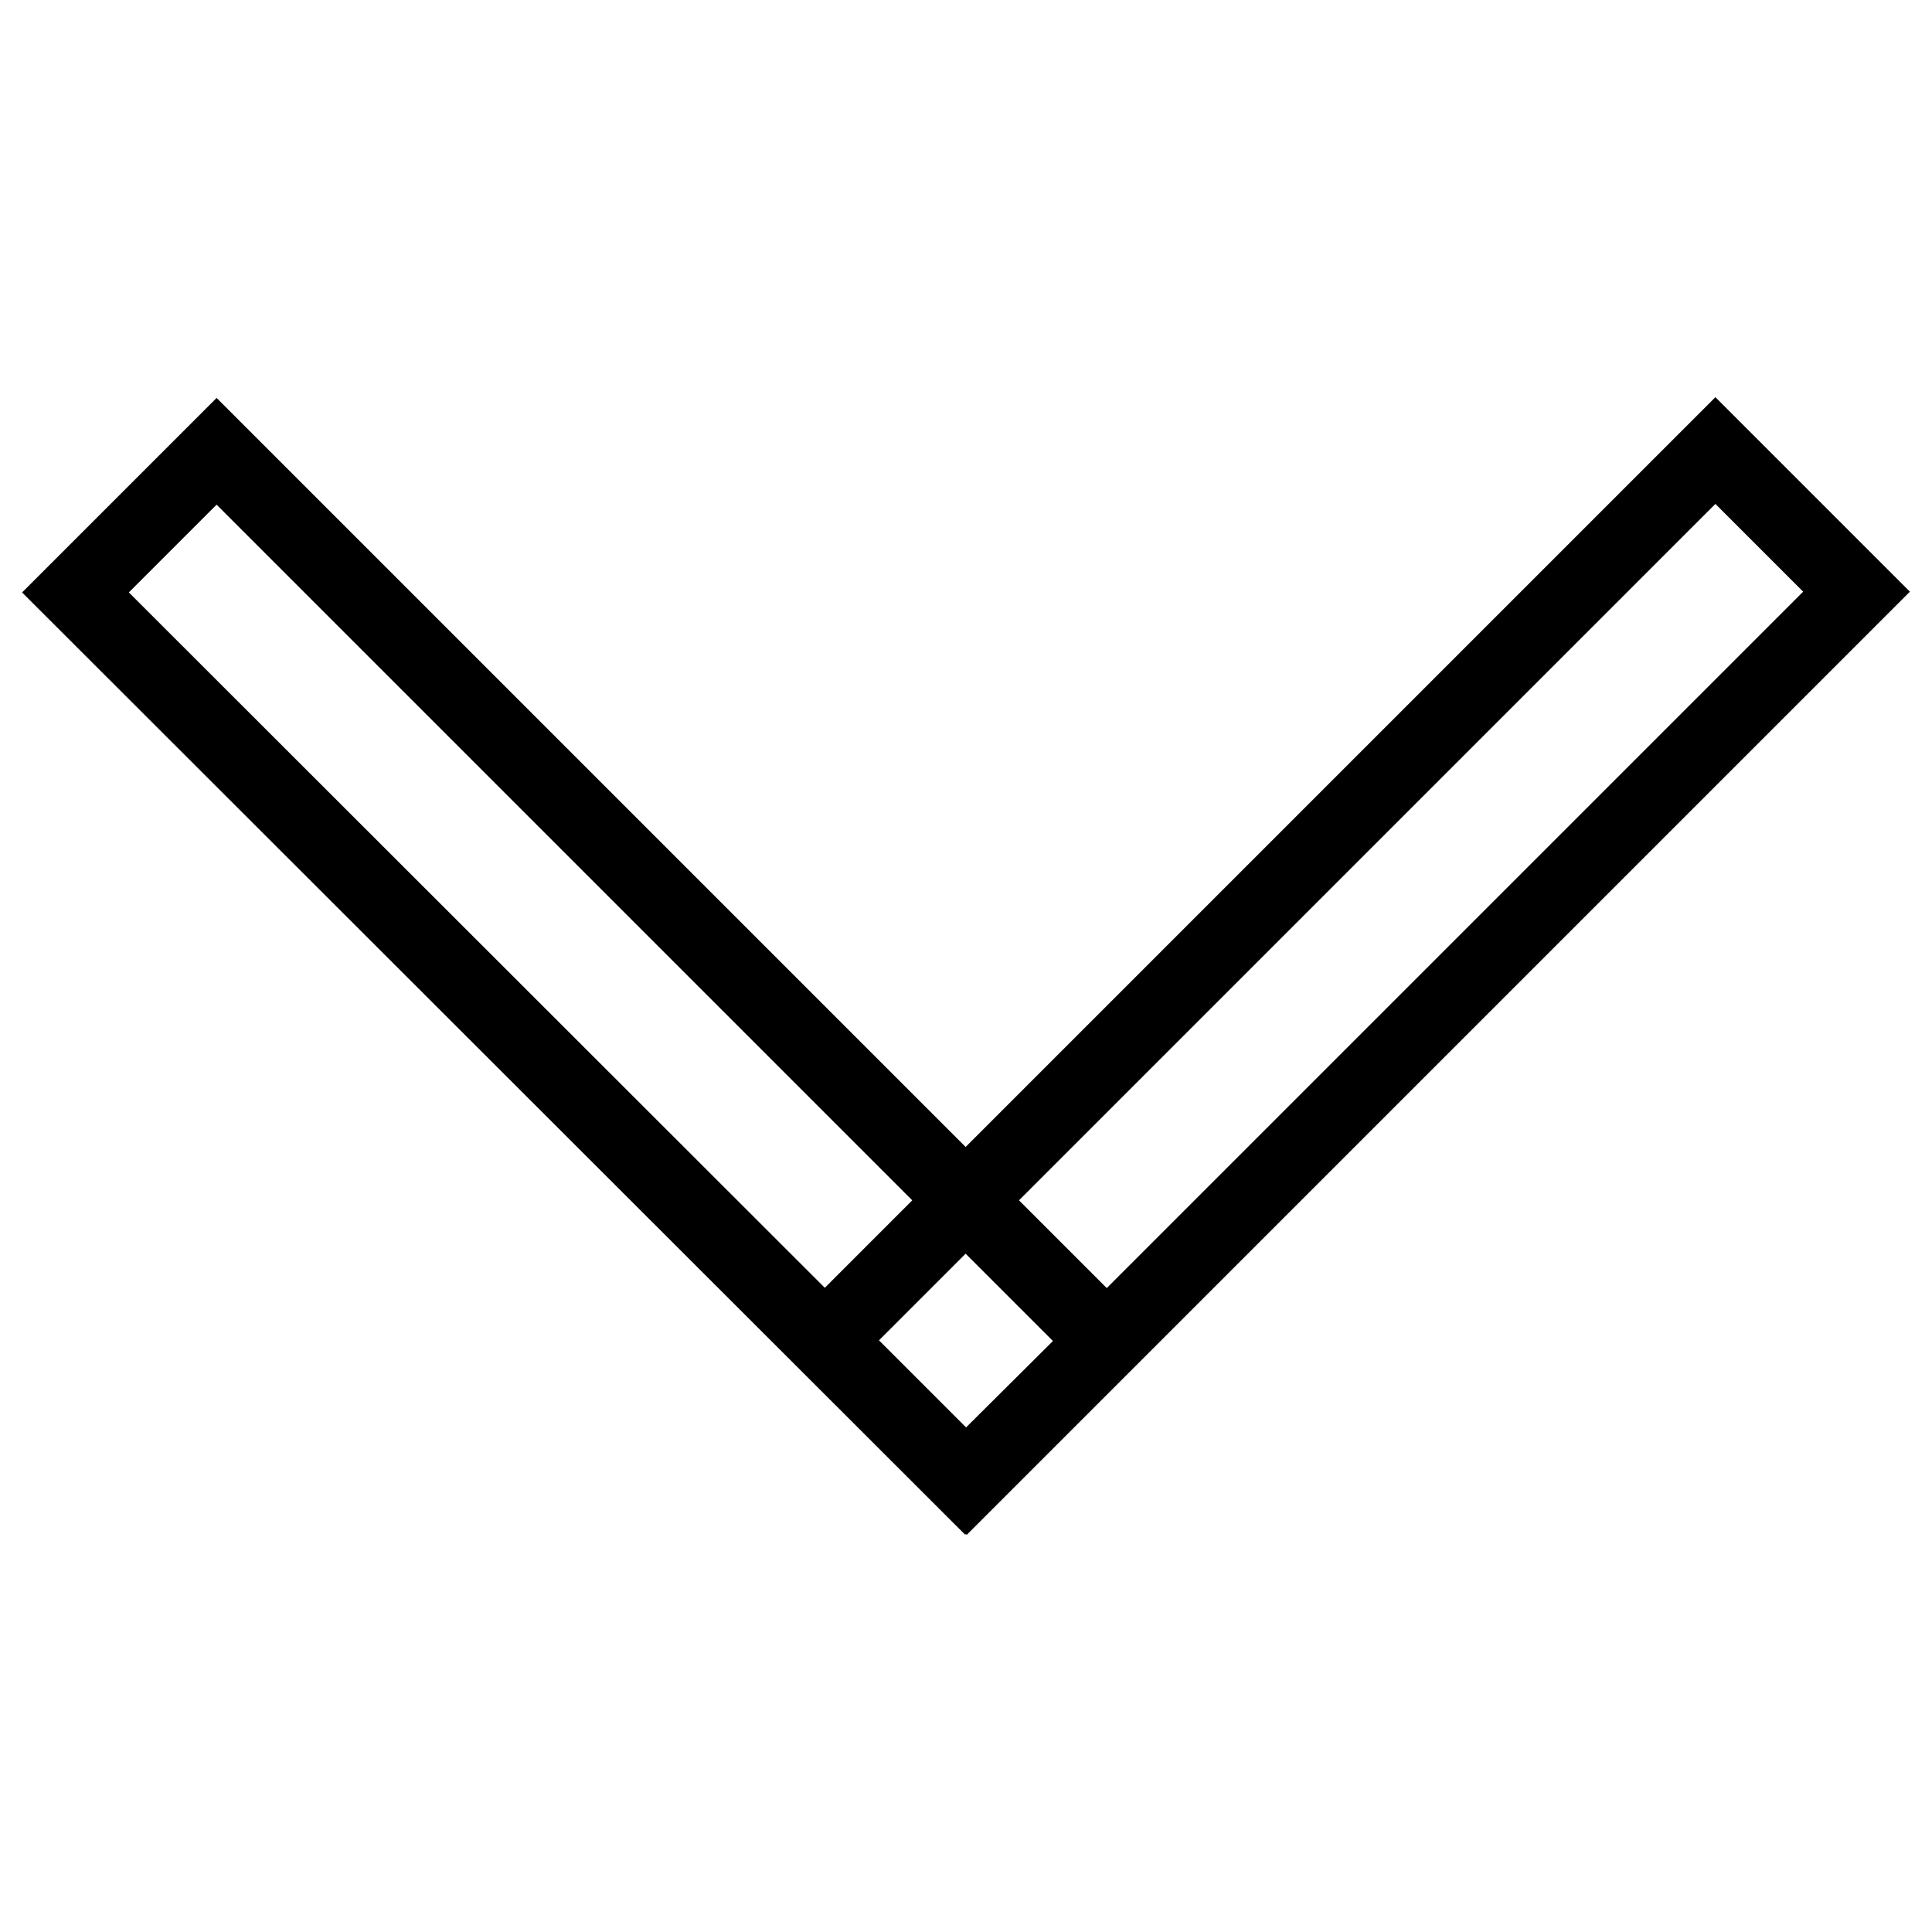 <?xml version="1.0" encoding="utf-8"?>
<!-- Svg Vector Icons : http://www.onlinewebfonts.com/icon -->
<!DOCTYPE svg PUBLIC "-//W3C//DTD SVG 1.1//EN" "http://www.w3.org/Graphics/SVG/1.1/DTD/svg11.dtd">
<svg version="1.1" xmlns="http://www.w3.org/2000/svg" xmlns:xlink="http://www.w3.org/1999/xlink" x="0px" y="0px" viewBox="0 0 256 256" enable-background="new 0 0 256 256" xml:space="preserve">
<g> <path stroke-width="10" fill-opacity="0" stroke="#000000"  d="M127.9,196.3L10,78.5l18.7-18.7l117.9,117.9L127.9,196.3z"/> <path stroke-width="10" fill-opacity="0" stroke="#000000"  d="M128.1,196.3l-18.7-18.7L227.3,59.7L246,78.4L128.1,196.3z"/></g>
</svg>